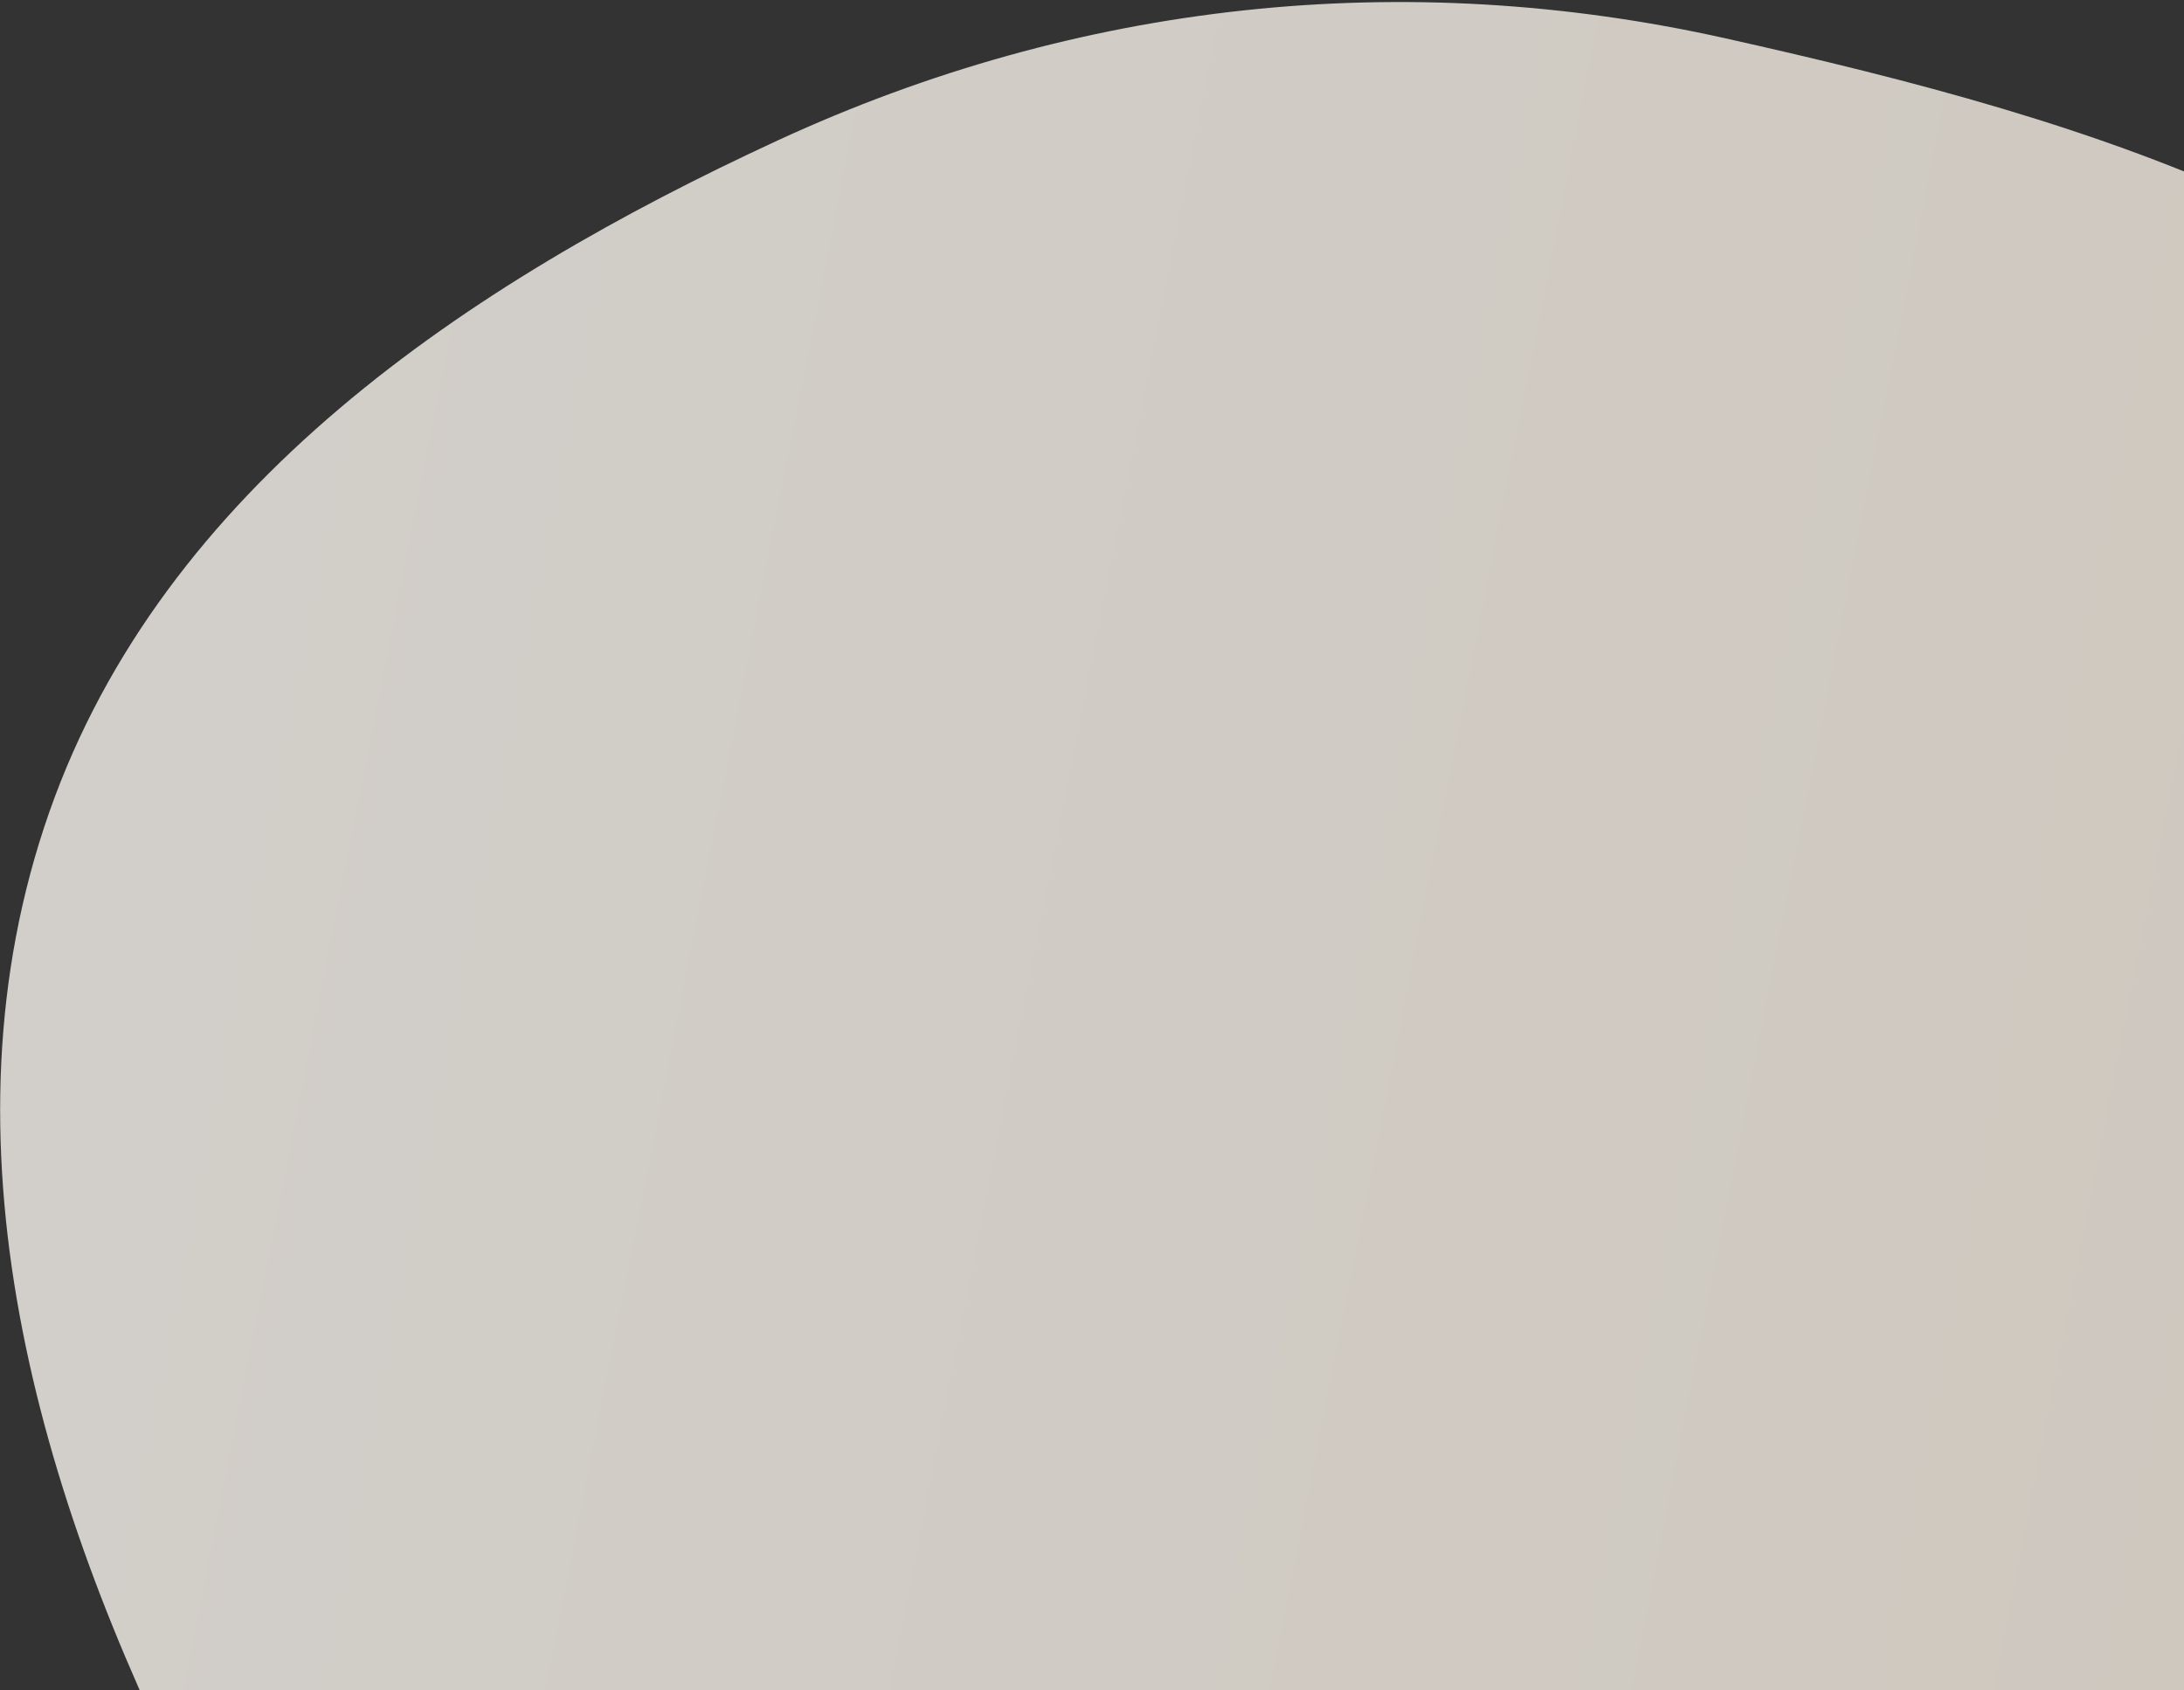<?xml version="1.0" encoding="UTF-8"?> <svg xmlns="http://www.w3.org/2000/svg" width="527" height="408" viewBox="0 0 527 408" fill="none"><rect x="0" y="0" width="527" height="408" fill="#333333" stroke="none"/><path opacity="0.8" fill-rule="evenodd" clip-rule="evenodd" d="M187.796 33.833C260.158 0.437 338.698 -8.116 416.473 9.28C504.637 29 601.157 56.599 644.344 135.95C688.315 216.739 662.003 314.874 629.661 400.981C598.83 483.064 549.402 559.056 470.816 597.946C392.609 636.649 300.571 635.363 219.078 604.17C141.12 574.329 84.692 510.121 46.911 435.687C8.919 360.837 -15.871 275.209 11.9 195.997C39.328 117.763 112.524 68.573 187.796 33.833Z" fill="url(#paint0_linear_2569_20)"></path><defs><linearGradient id="paint0_linear_2569_20" x1="-631.285" y1="66.749" x2="647.142" y2="318.174" gradientUnits="userSpaceOnUse"><stop stop-color="white"></stop><stop offset="1" stop-color="#F5ECE0"></stop></linearGradient></defs></svg> 